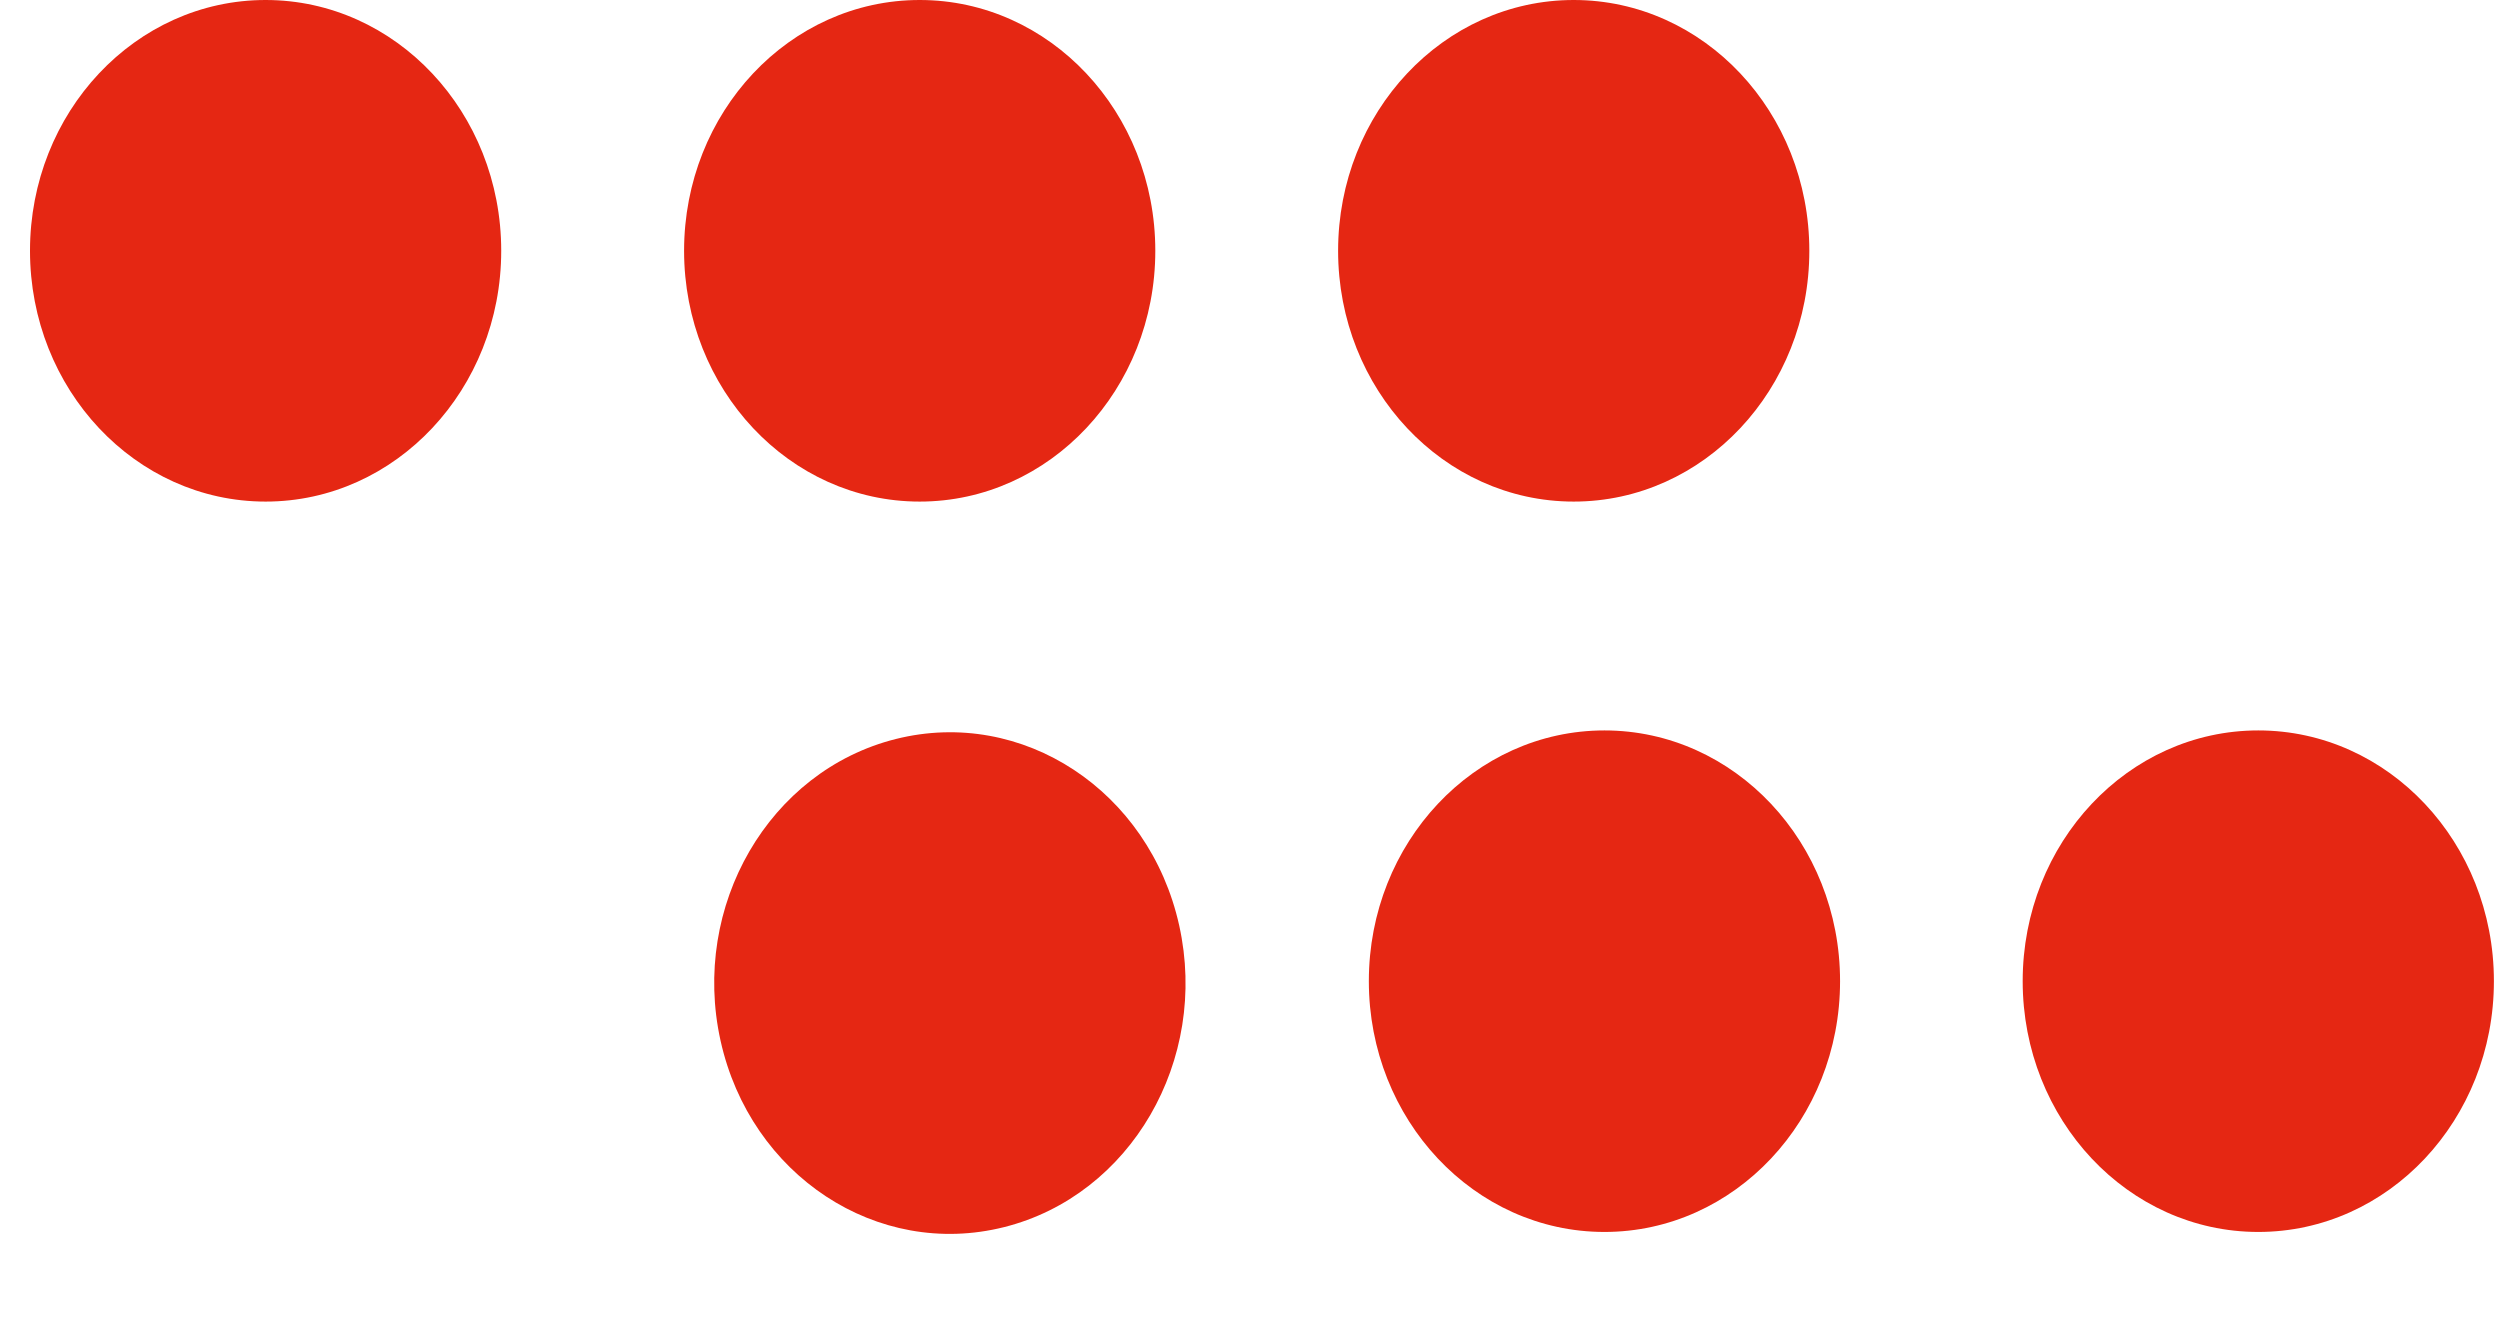 <svg width="41" height="22" viewBox="0 0 41 22" fill="none" xmlns="http://www.w3.org/2000/svg">
<path d="M16.466 20.125C18.543 19.604 19.829 17.389 19.339 15.178C18.849 12.967 16.767 11.598 14.69 12.12C12.613 12.642 11.327 14.857 11.817 17.067C12.307 19.278 14.389 20.647 16.466 20.125Z" fill="#E52713"/>
<path d="M26.313 20.204C28.447 20.204 30.177 18.363 30.177 16.091C30.177 13.82 28.447 11.979 26.313 11.979C24.179 11.979 22.449 13.82 22.449 16.091C22.449 18.363 24.179 20.204 26.313 20.204Z" fill="#E52713"/>
<path d="M37.036 20.204C39.17 20.204 40.9 18.363 40.9 16.091C40.9 13.82 39.17 11.979 37.036 11.979C34.902 11.979 33.172 13.82 33.172 16.091C33.172 18.363 34.902 20.204 37.036 20.204Z" fill="#E52713"/>
<path d="M4.356 8.226C6.49 8.226 8.22 6.384 8.22 4.113C8.22 1.841 6.49 0 4.356 0C2.222 0 0.492 1.841 0.492 4.113C0.492 6.384 2.222 8.226 4.356 8.226Z" fill="#E52713"/>
<path d="M15.083 8.226C17.217 8.226 18.947 6.384 18.947 4.113C18.947 1.841 17.217 0 15.083 0C12.949 0 11.219 1.841 11.219 4.113C11.219 6.384 12.949 8.226 15.083 8.226Z" fill="#E52713"/>
<path d="M25.809 8.226C27.943 8.226 29.673 6.384 29.673 4.113C29.673 1.841 27.943 0 25.809 0C23.675 0 21.945 1.841 21.945 4.113C21.945 6.384 23.675 8.226 25.809 8.226Z" fill="#E52713"/>
</svg>
